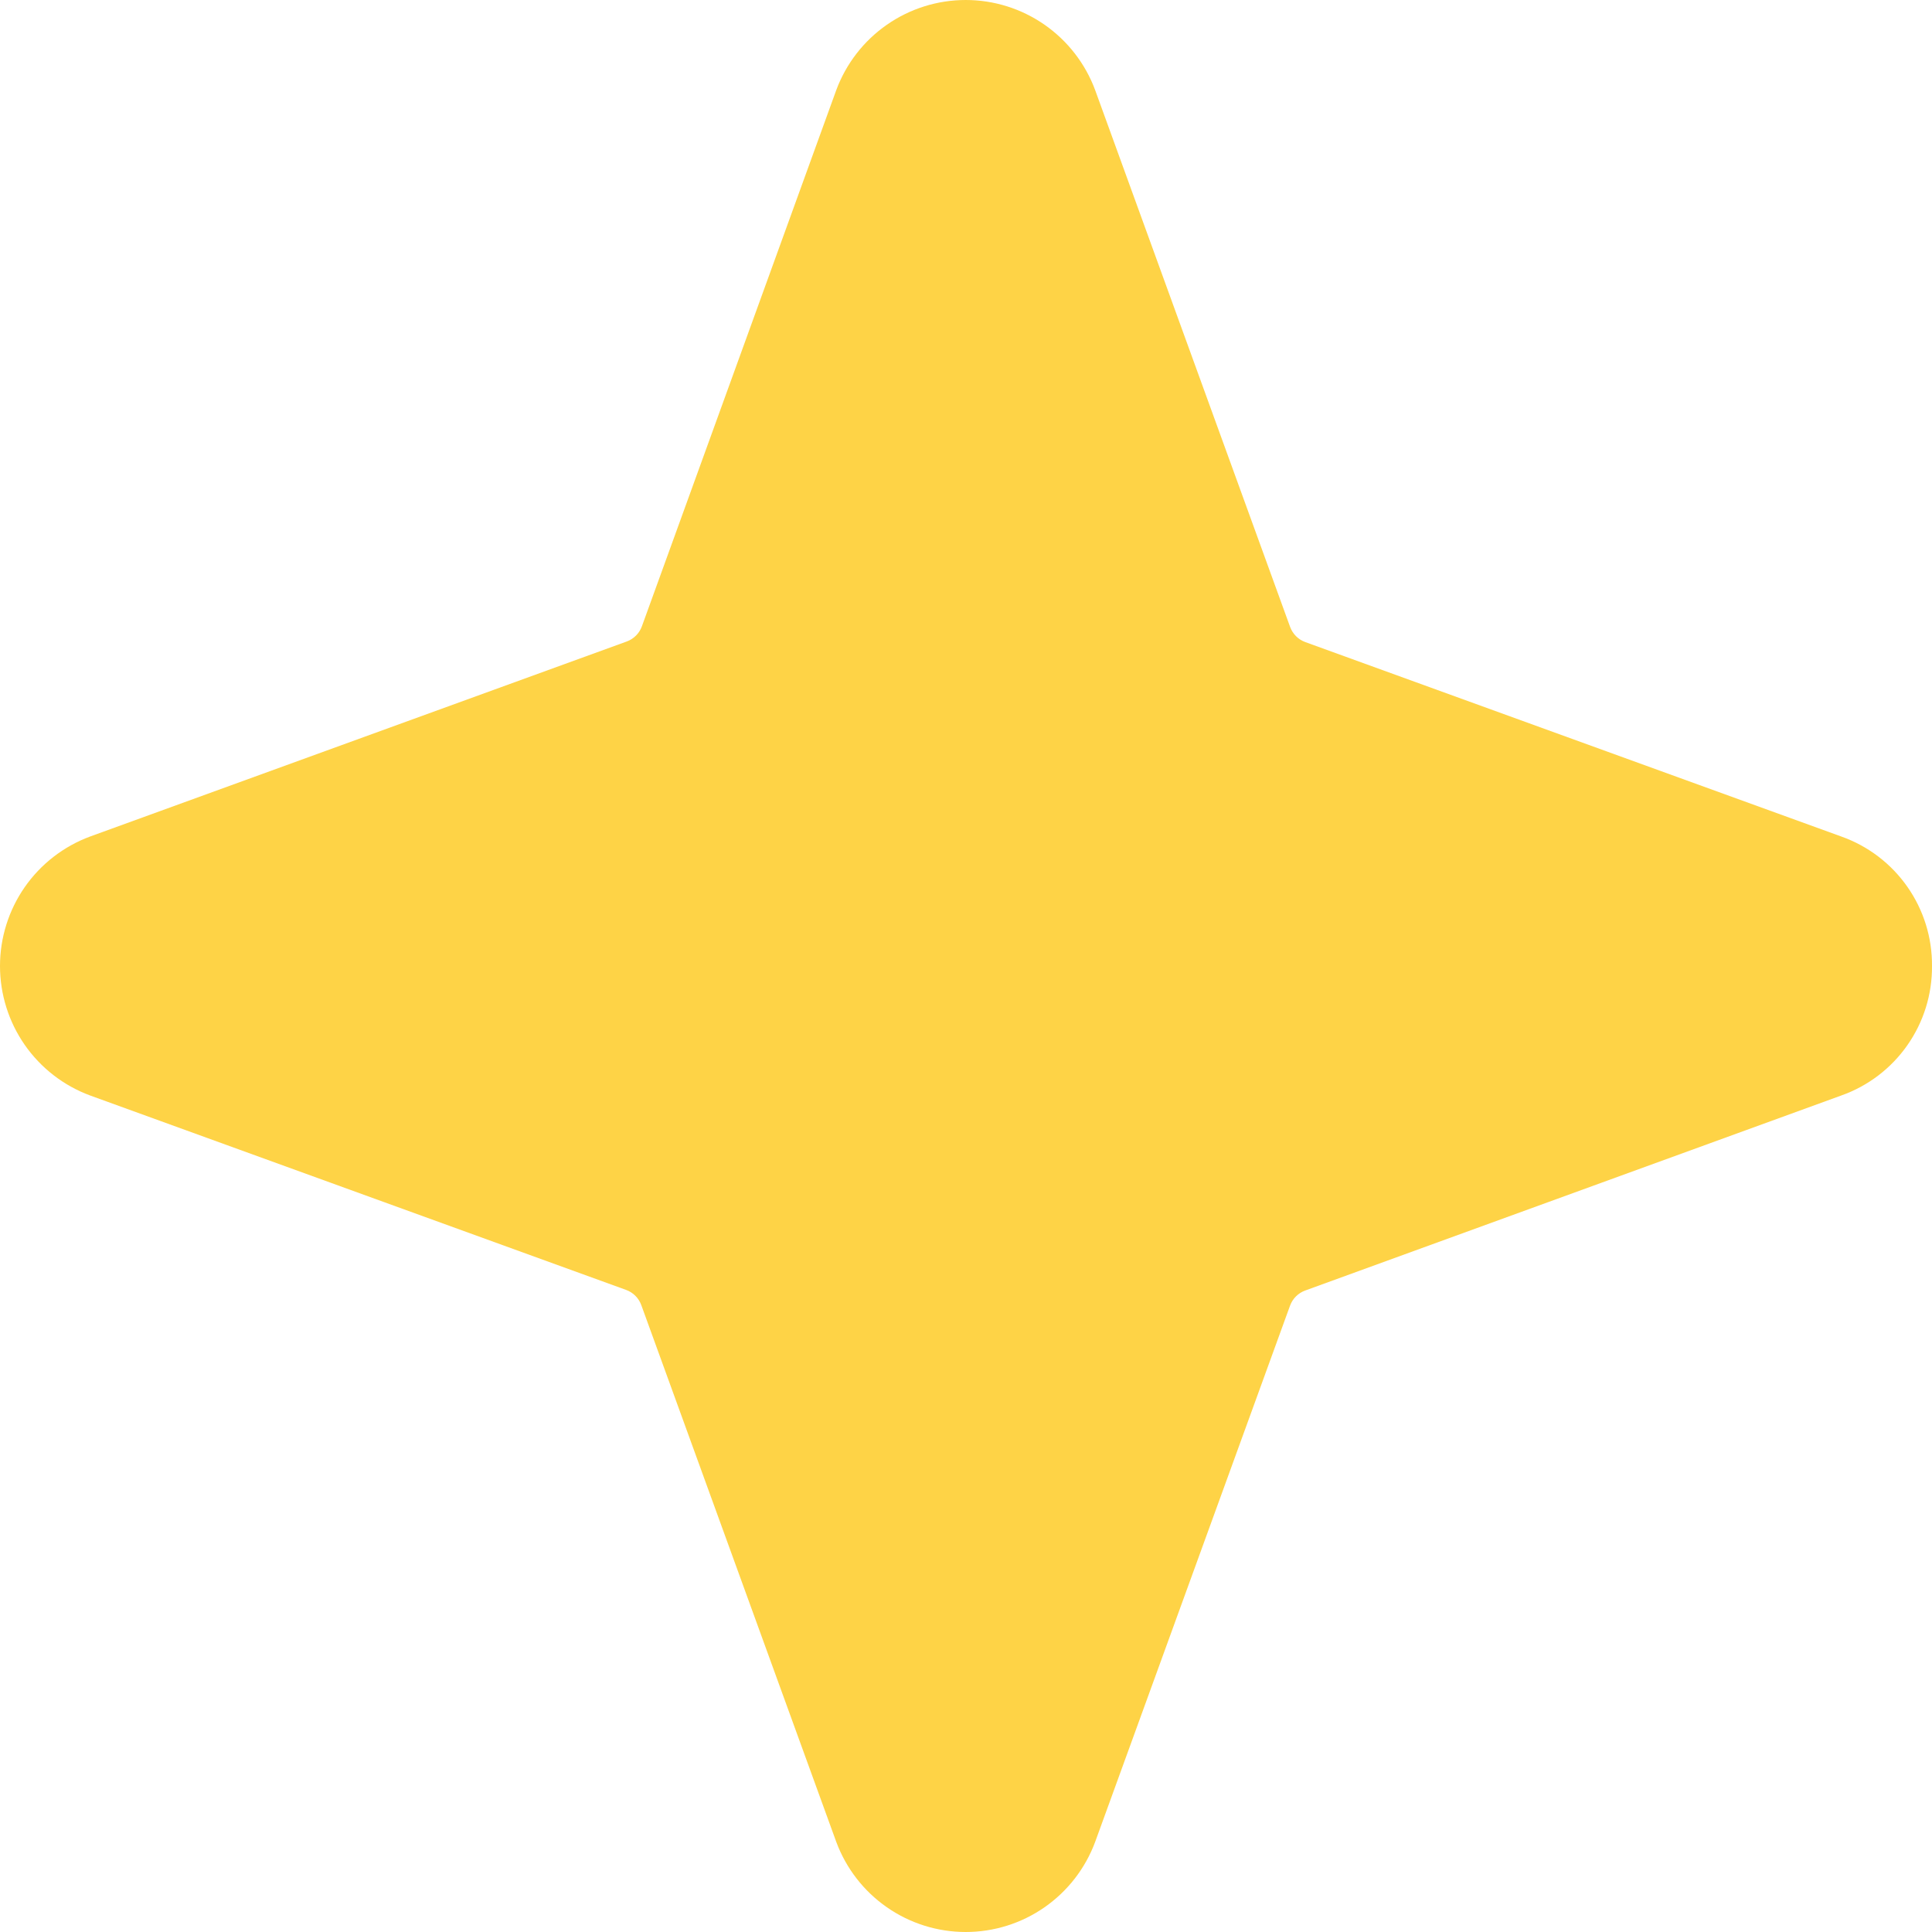 <svg width="80" height="80" viewBox="0 0 80 80" fill="none" xmlns="http://www.w3.org/2000/svg">
<path d="M80 40C80.009 41.173 79.653 42.319 78.98 43.28C78.308 44.24 77.353 44.968 76.249 45.36L54.047 53.437C53.754 53.543 53.523 53.774 53.417 54.067L45.347 76.272C44.941 77.366 44.209 78.31 43.252 78.976C42.294 79.643 41.155 80 39.988 80C38.821 80 37.682 79.643 36.724 78.976C35.766 78.31 35.035 77.366 34.629 76.272L26.555 54.043C26.449 53.749 26.218 53.518 25.924 53.412L3.727 45.36C2.633 44.954 1.69 44.223 1.023 43.265C0.357 42.306 0 41.167 0 40C0 38.833 0.357 37.694 1.023 36.735C1.69 35.777 2.633 35.046 3.727 34.64L25.949 26.564C26.243 26.457 26.474 26.226 26.58 25.932L34.629 3.728C35.035 2.634 35.766 1.69 36.724 1.024C37.682 0.357 38.821 0 39.988 0C41.155 0 42.294 0.357 43.252 1.024C44.209 1.69 44.941 2.634 45.347 3.728L53.42 25.957C53.527 26.251 53.758 26.482 54.051 26.588L76.249 34.64C77.353 35.032 78.308 35.76 78.98 36.72C79.653 37.681 80.009 38.827 80 40Z" fill="#FED346"/>
</svg>
